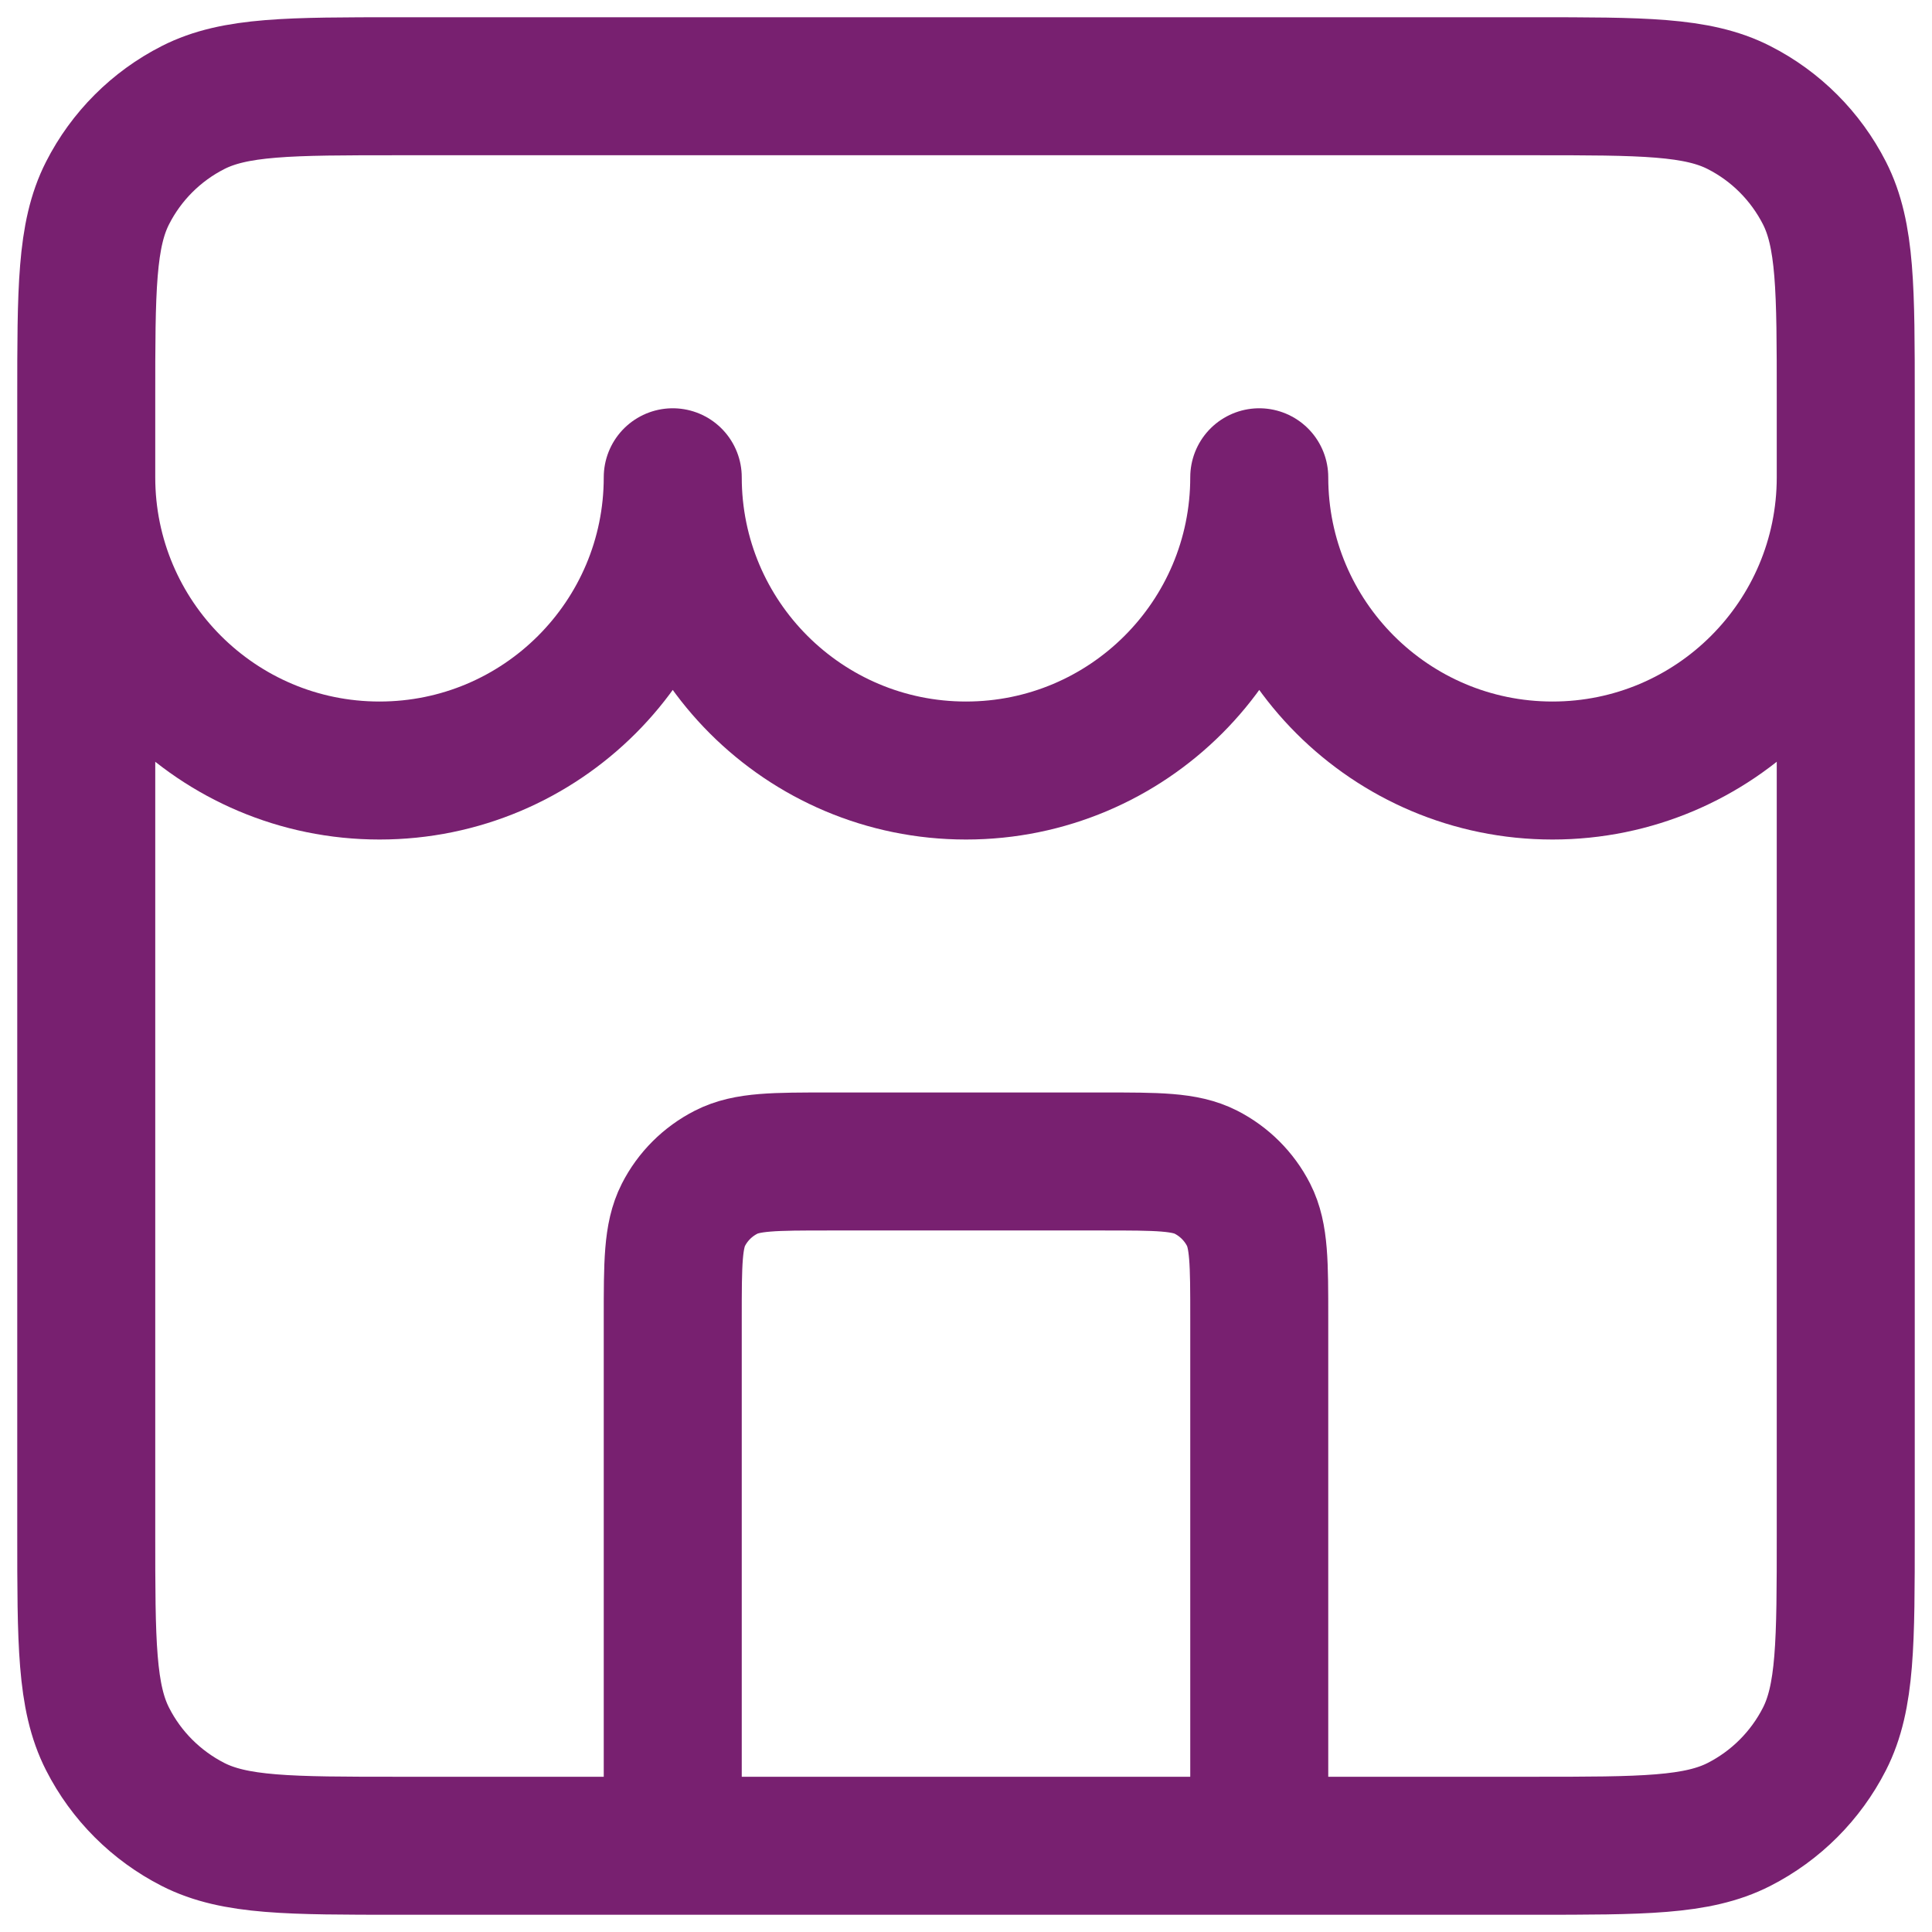 <svg width="28" height="28" viewBox="0 0 28 28" fill="none" xmlns="http://www.w3.org/2000/svg">
<path d="M18.25 26.75V19.1C18.25 18.307 18.25 17.91 18.096 17.607C17.96 17.34 17.743 17.124 17.477 16.988C17.173 16.833 16.777 16.833 15.983 16.833H12.017C11.223 16.833 10.827 16.833 10.524 16.988C10.257 17.124 10.04 17.34 9.904 17.607C9.75 17.91 9.75 18.307 9.75 19.1V26.75M1.25 6.917C1.25 9.264 3.153 11.167 5.5 11.167C7.847 11.167 9.75 9.264 9.75 6.917C9.75 9.264 11.653 11.167 14 11.167C16.347 11.167 18.25 9.264 18.25 6.917C18.25 9.264 20.153 11.167 22.5 11.167C24.847 11.167 26.75 9.264 26.75 6.917M5.783 26.75H22.217C23.803 26.75 24.597 26.75 25.203 26.441C25.736 26.169 26.169 25.736 26.441 25.203C26.75 24.597 26.75 23.803 26.75 22.217V5.783C26.75 4.197 26.75 3.403 26.441 2.797C26.169 2.264 25.736 1.83 25.203 1.559C24.597 1.25 23.803 1.25 22.217 1.25H5.783C4.197 1.25 3.403 1.25 2.797 1.559C2.264 1.83 1.83 2.264 1.559 2.797C1.25 3.403 1.25 4.197 1.25 5.783V22.217C1.25 23.803 1.25 24.597 1.559 25.203C1.83 25.736 2.264 26.169 2.797 26.441C3.403 26.75 4.197 26.75 5.783 26.75Z" stroke="#782070" stroke-width="2" stroke-linecap="round" stroke-linejoin="round"/>
</svg>
